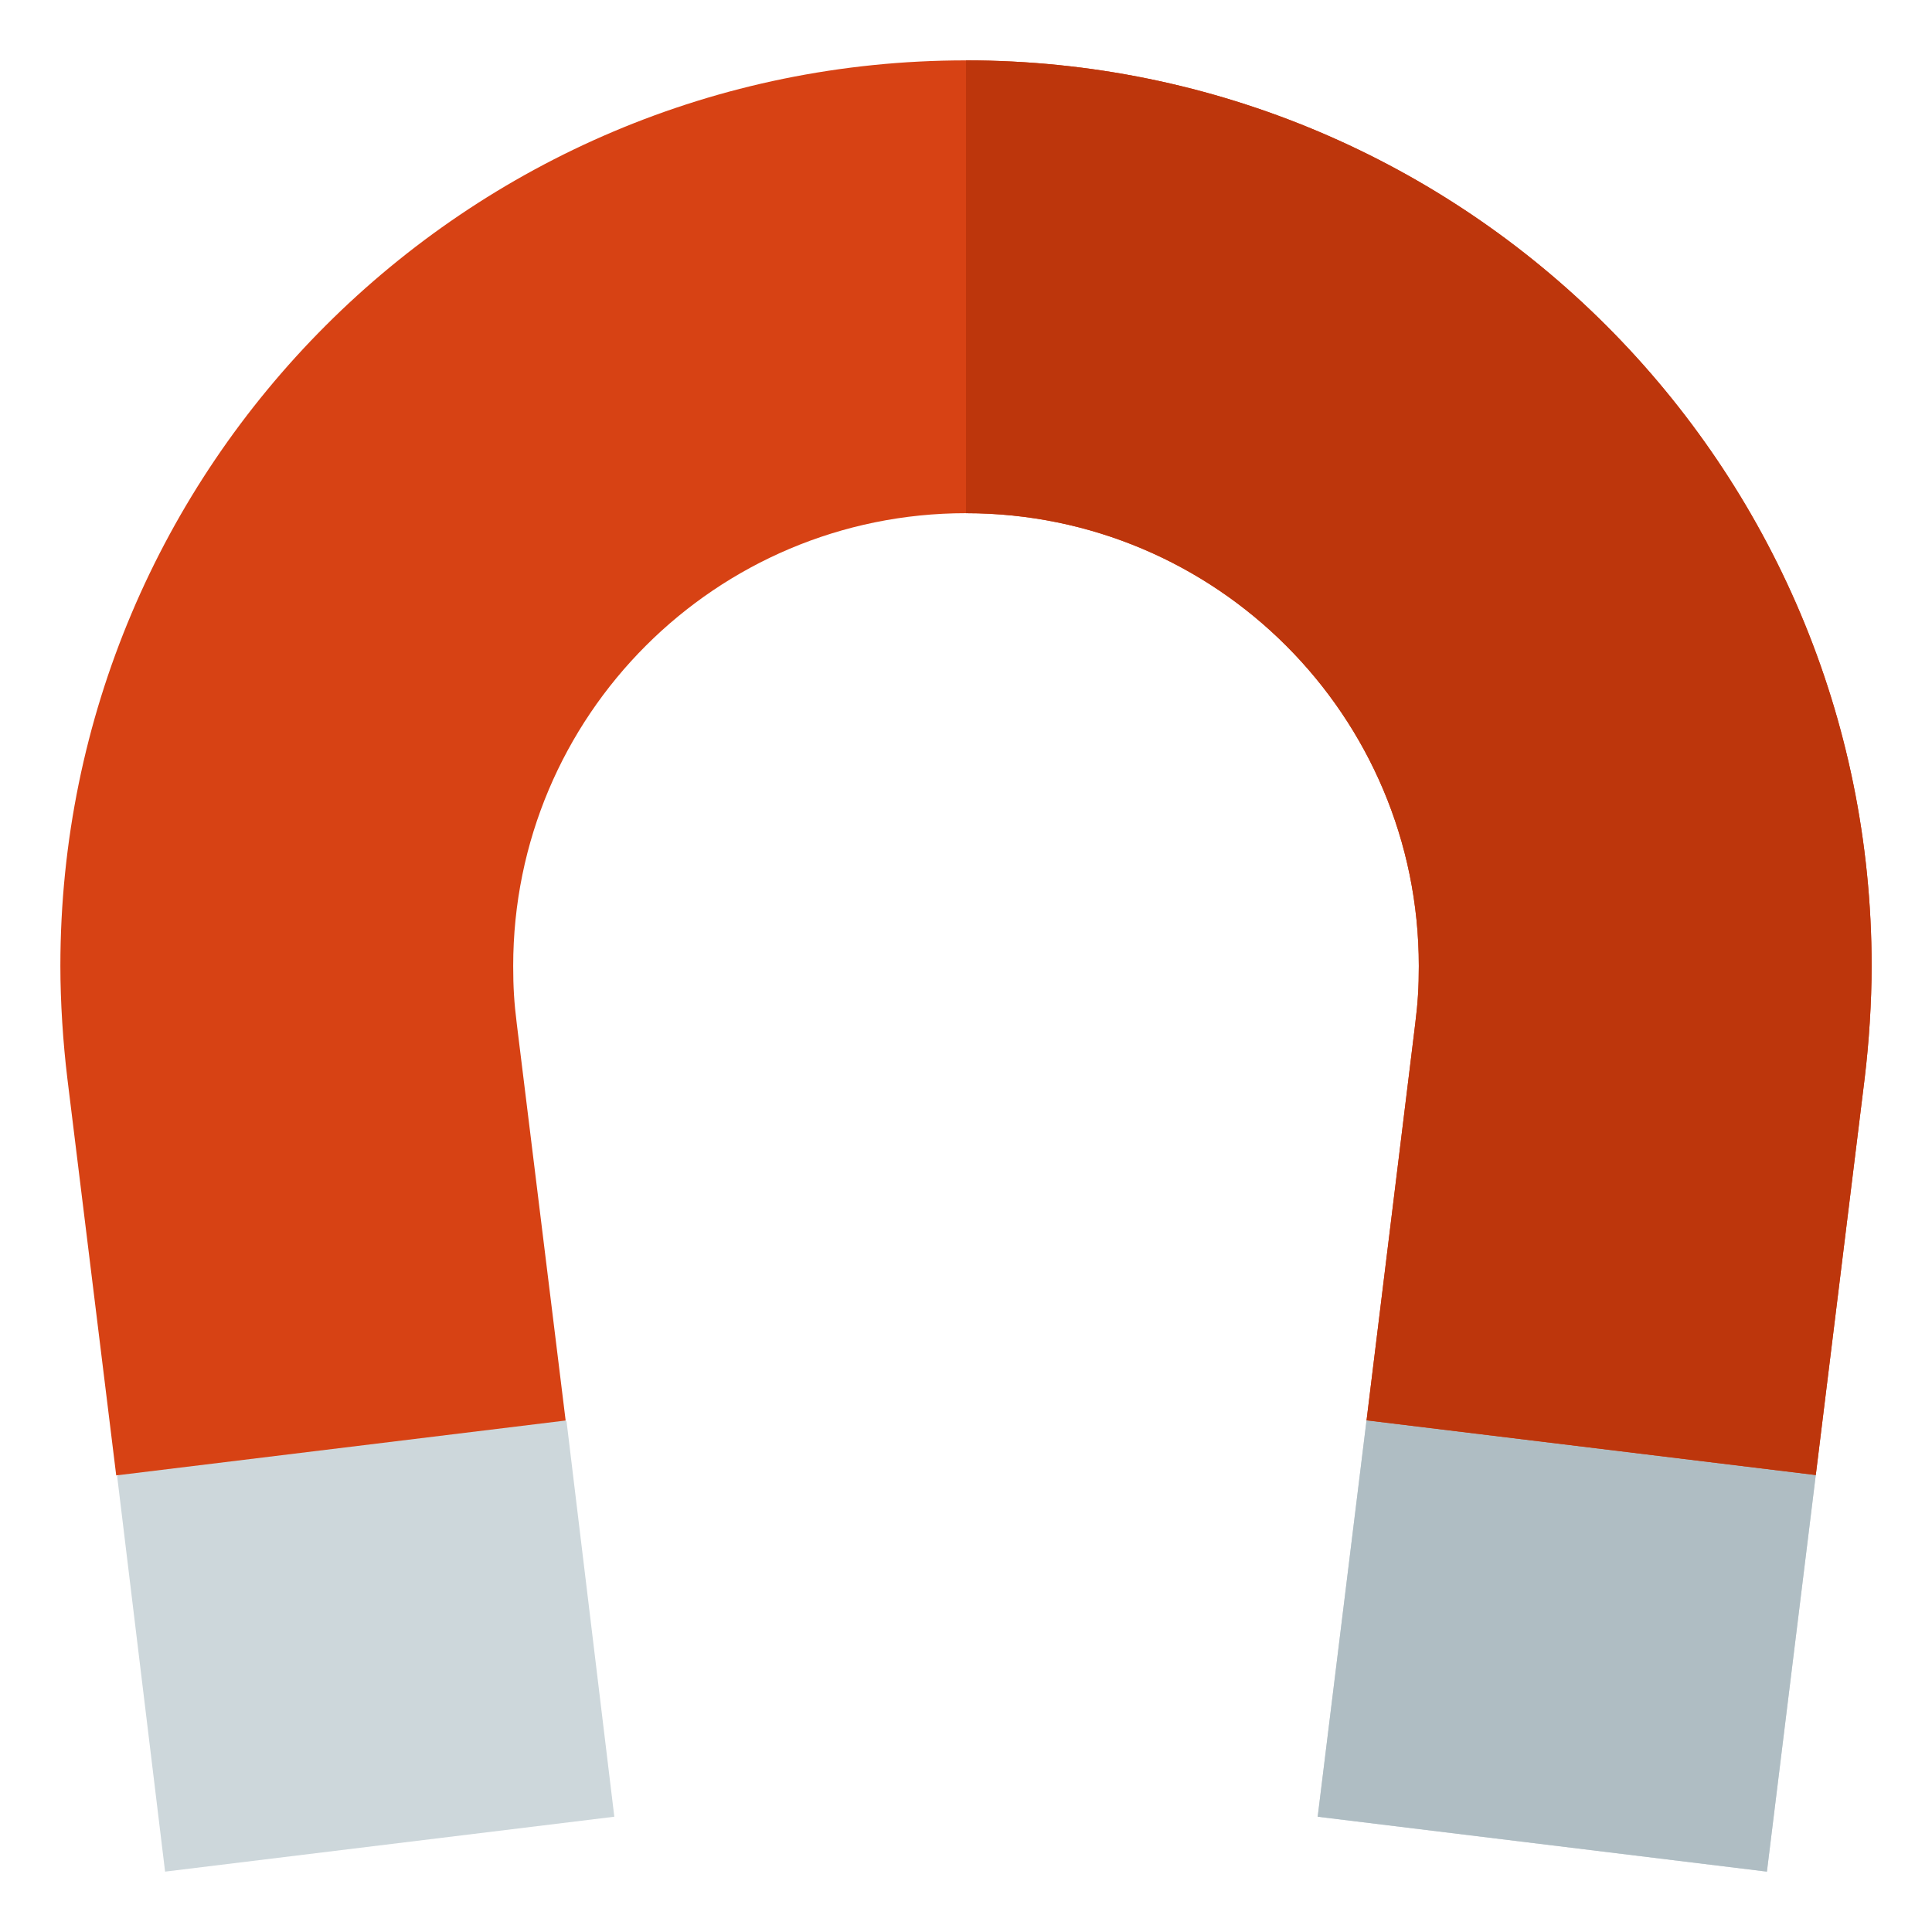 <svg version="1.1" xmlns="http://www.w3.org/2000/svg" xmlns:xlink="http://www.w3.org/1999/xlink" viewBox="0 0 512 512"><g><path d="M43.75,496l-12.7,-104.75l3.6,-4.25l110.1,-14.95l5.4,4.7l12.65,104.7z M481.2,390.9l-12.95,105.1l-119.05,-14.55l12.95,-105.1l3.55,-2.05l113,11.25z" fill="#cdd7db" /><polygon points="481.2,390.9 468.25,496 349.2,481.45 362.15,376.35 369.3,372.2 478.7,385.55" fill="#afbdc3" /><path d="M30.8,391l-12.95,-105.2c-1.15,-9.5 -1.85,-20.2 -1.85,-29.8c0,-132.55 107.45,-240 240,-240c132.55,0 240,107.45 240,240c0,9.6 -0.7,20.3 -1.85,29.8l-12.95,105.1l-119.05,-14.5l12.9,-105.1c0.7,-5.6 0.95,-9.7 0.95,-15.3c0,-66.3 -53.7,-120 -120,-120c-66.3,0 -120,53.7 -120,120c0,5.6 0.25,9.7 0.95,15.3l12.95,105.15z" fill="#d74214" /><path d="M256,16c132.55,0 240,107.45 240,240c0,9.6 -0.7,20.3 -1.85,29.8l-12.95,105.1l-119.05,-14.5l12.9,-105.1c0.7,-5.6 0.95,-9.7 0.95,-15.3c0,-66.3 -53.7,-120 -120,-120z" fill="#bd360c" /></g></svg>